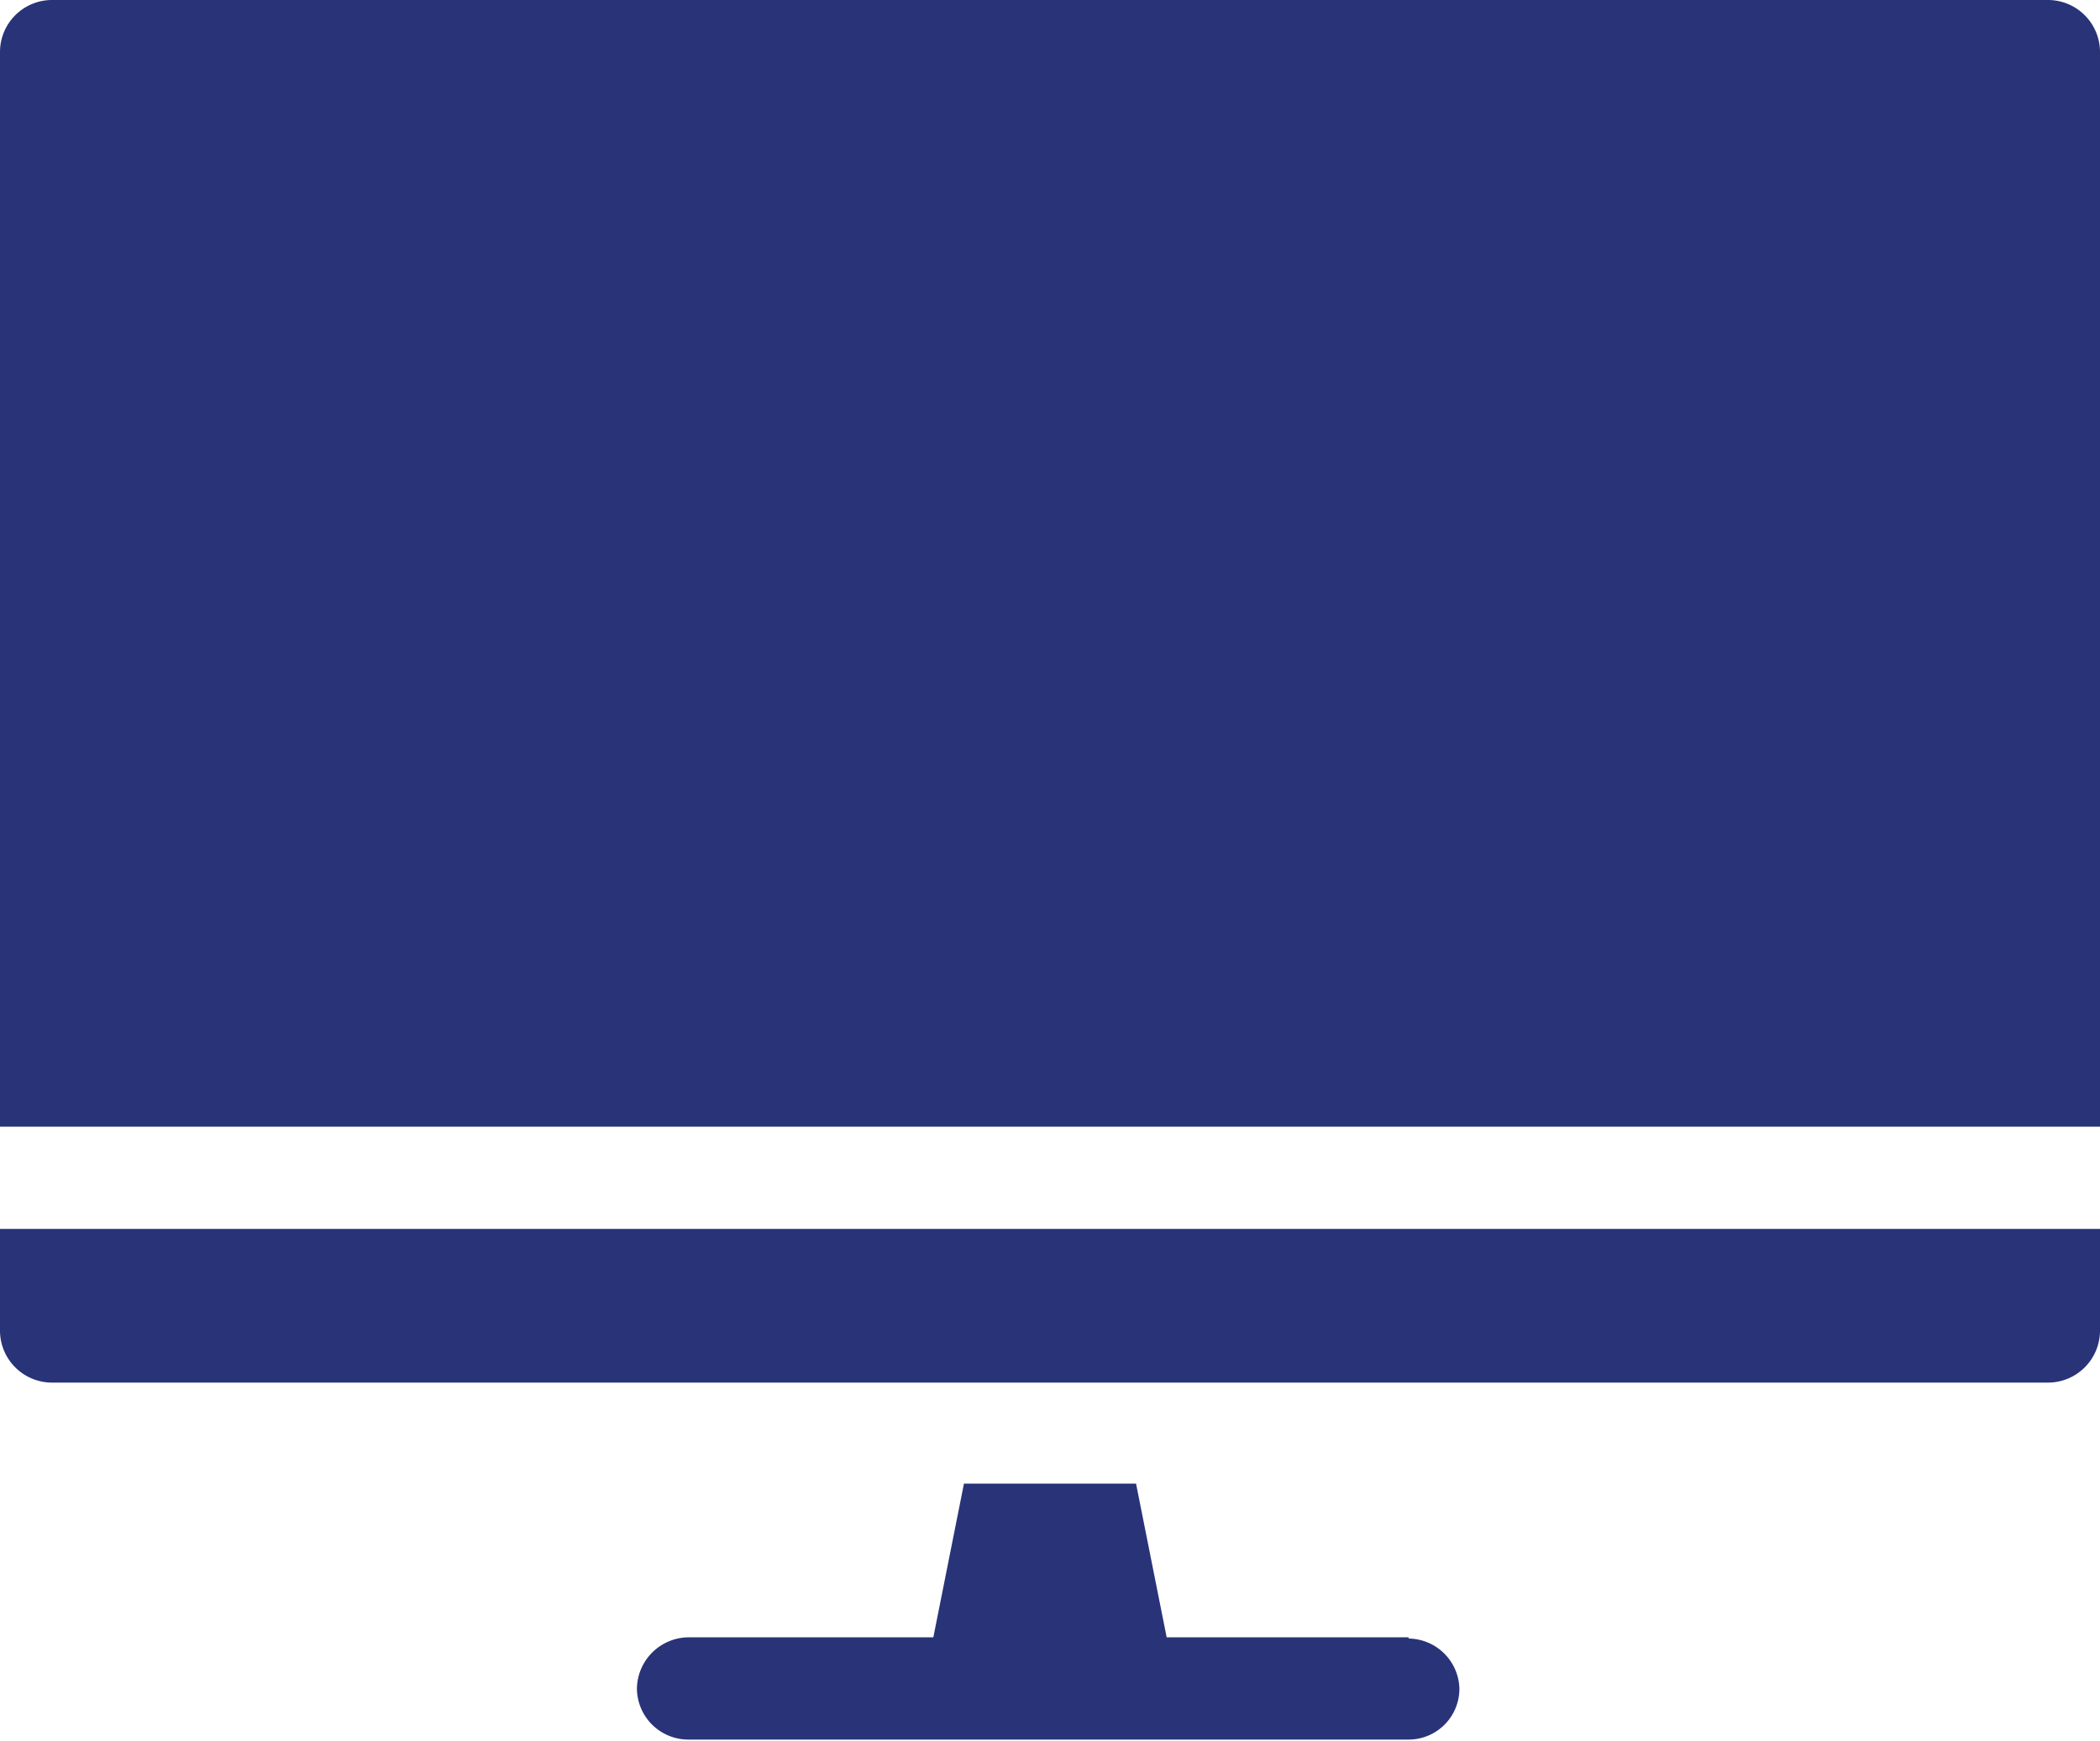 <svg xmlns="http://www.w3.org/2000/svg" viewBox="0 0 34.29 28.43"><defs><style>.cls-1{fill:#293378;}</style></defs><g id="Capa_2" data-name="Capa 2"><g id="Submenús"><path class="cls-1" d="M34.29.84V18.4H0V.84A.85.85,0,0,1,.84,0H33.45A.85.85,0,0,1,34.29.84ZM0,21.74a.85.85,0,0,0,.84.84H33.45a.85.85,0,0,0,.84-.84V20.07H0Zm23,5H19.05l-.5-2.51H15.74l-.5,2.51h-4a.85.85,0,0,0-.84.84.84.84,0,0,0,.84.83H23a.83.83,0,0,0,.83-.83A.84.84,0,0,0,23,26.76Z"/></g></g></svg>